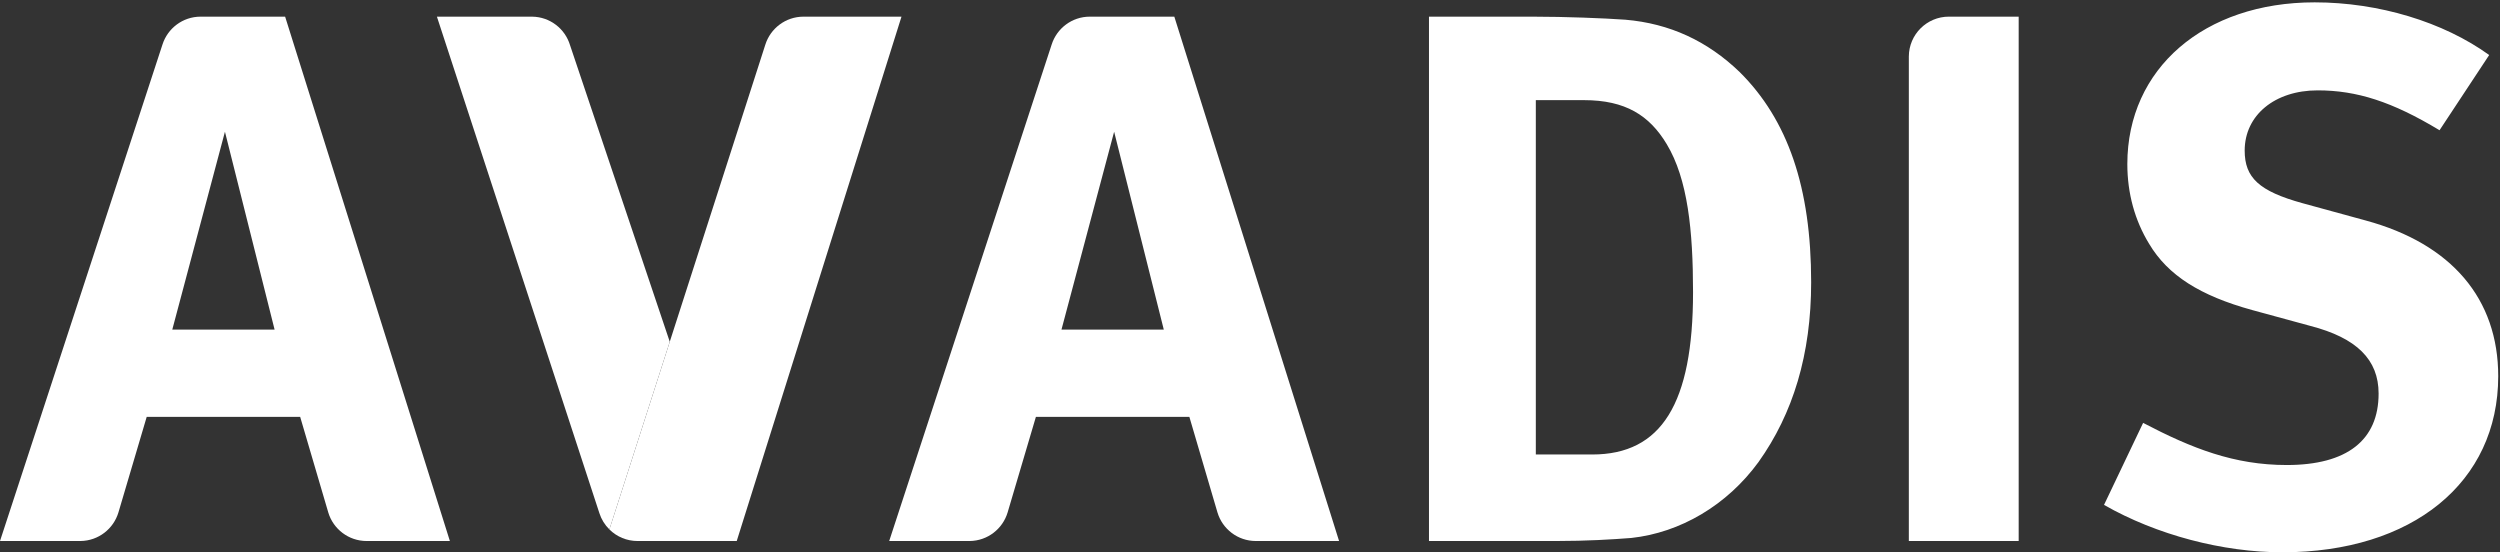<svg xmlns="http://www.w3.org/2000/svg" width="851" height="188" viewBox="0 0 851 188" fill="none"><rect x="0" y="0" width="851" height="188" fill="#333333" stroke="none"/><g clip-path="url(#clip0_90_104)"><path d="M361.326 112.194L379.252 44.845L396.152 112.194H361.326ZM455.822 184.161L399.739 5.668H370.961C364.882 5.675 359.734 9.661 357.985 15.165L302.682 184.161H330.077L330.081 184.159C336.193 184.092 341.335 180.008 342.999 174.421L343 174.419L352.62 141.905H404.86L414.428 174.448L414.431 174.452C416.114 180.069 421.319 184.161 427.483 184.161H455.822ZM663.395 5.664H663.394C655.882 5.667 649.788 11.744 649.766 19.253V184.151H687.158V5.664H663.395Z" fill="white"></path><path d="M207.439 180.223L227.987 116.338L194.051 15.406L194.049 15.405C192.386 9.82 187.243 5.736 181.133 5.672L181.128 5.67H148.723L204.036 174.7L204.038 174.701C204.708 176.787 205.874 178.68 207.435 180.219L207.439 180.223Z" fill="white"></path><path d="M273.515 5.67C267.417 5.674 262.256 9.677 260.518 15.204H260.516L207.438 180.223C209.977 182.742 213.408 184.157 216.984 184.161H250.785L306.867 5.67H273.515Z" fill="white"></path><path d="M616.518 96.074C616.518 63.79 608.576 40.802 592.19 24.53C581.181 13.937 568.37 7.999 553.266 6.707C546.093 6.188 532.524 5.675 522.282 5.675H486.425V184.161H529.704C540.202 184.161 548.662 183.638 555.314 183.122C571.96 181.312 587.839 172.016 598.59 157.292C610.372 140.765 616.518 120.615 616.518 96.074ZM576.312 99.436C576.312 137.402 565.558 154.709 541.994 154.709H522.793V34.088H539.181C553.266 34.088 561.46 39.251 567.352 49.067C574.519 60.949 576.312 78.512 576.312 99.436ZM787.91 0.8C750.263 0.8 724.144 23.337 724.144 55.858C724.144 65.847 726.708 75.065 731.568 83.005C737.97 93.757 748.985 100.677 766.653 105.542L786.372 110.921C802.251 115.015 809.677 122.439 809.677 133.967C809.677 149.843 798.919 158.294 778.431 158.294C760.507 158.294 746.167 152.658 729.519 143.95L716.208 171.867C734.131 182.112 756.666 188 776.896 188C821.197 188 850.394 164.187 850.394 128.075C850.394 101.699 834.515 83.005 805.324 75.065L783.811 69.175C768.96 65.079 764.089 60.47 764.089 51.25C764.089 39.216 774.333 30.761 788.933 30.761C802.251 30.761 814.288 34.601 830.419 44.336L847.319 18.727C831.699 7.459 809.677 0.8 787.91 0.8ZM58.644 112.194L76.57 44.845L93.472 112.194H58.644ZM153.139 184.161L97.057 5.668H68.28C62.199 5.675 57.052 9.661 55.303 15.165H55.302L0 184.161H27.396L27.399 184.159C33.51 184.092 38.654 180.008 40.317 174.421L40.319 174.419L49.938 141.905H102.178L111.745 174.448L111.747 174.452C113.432 180.069 118.639 184.161 124.803 184.161H153.139Z" fill="white"></path></g><defs><clipPath id="clip0_90_104"><rect width="851" height="188" fill="white"></rect></clipPath></defs></svg>